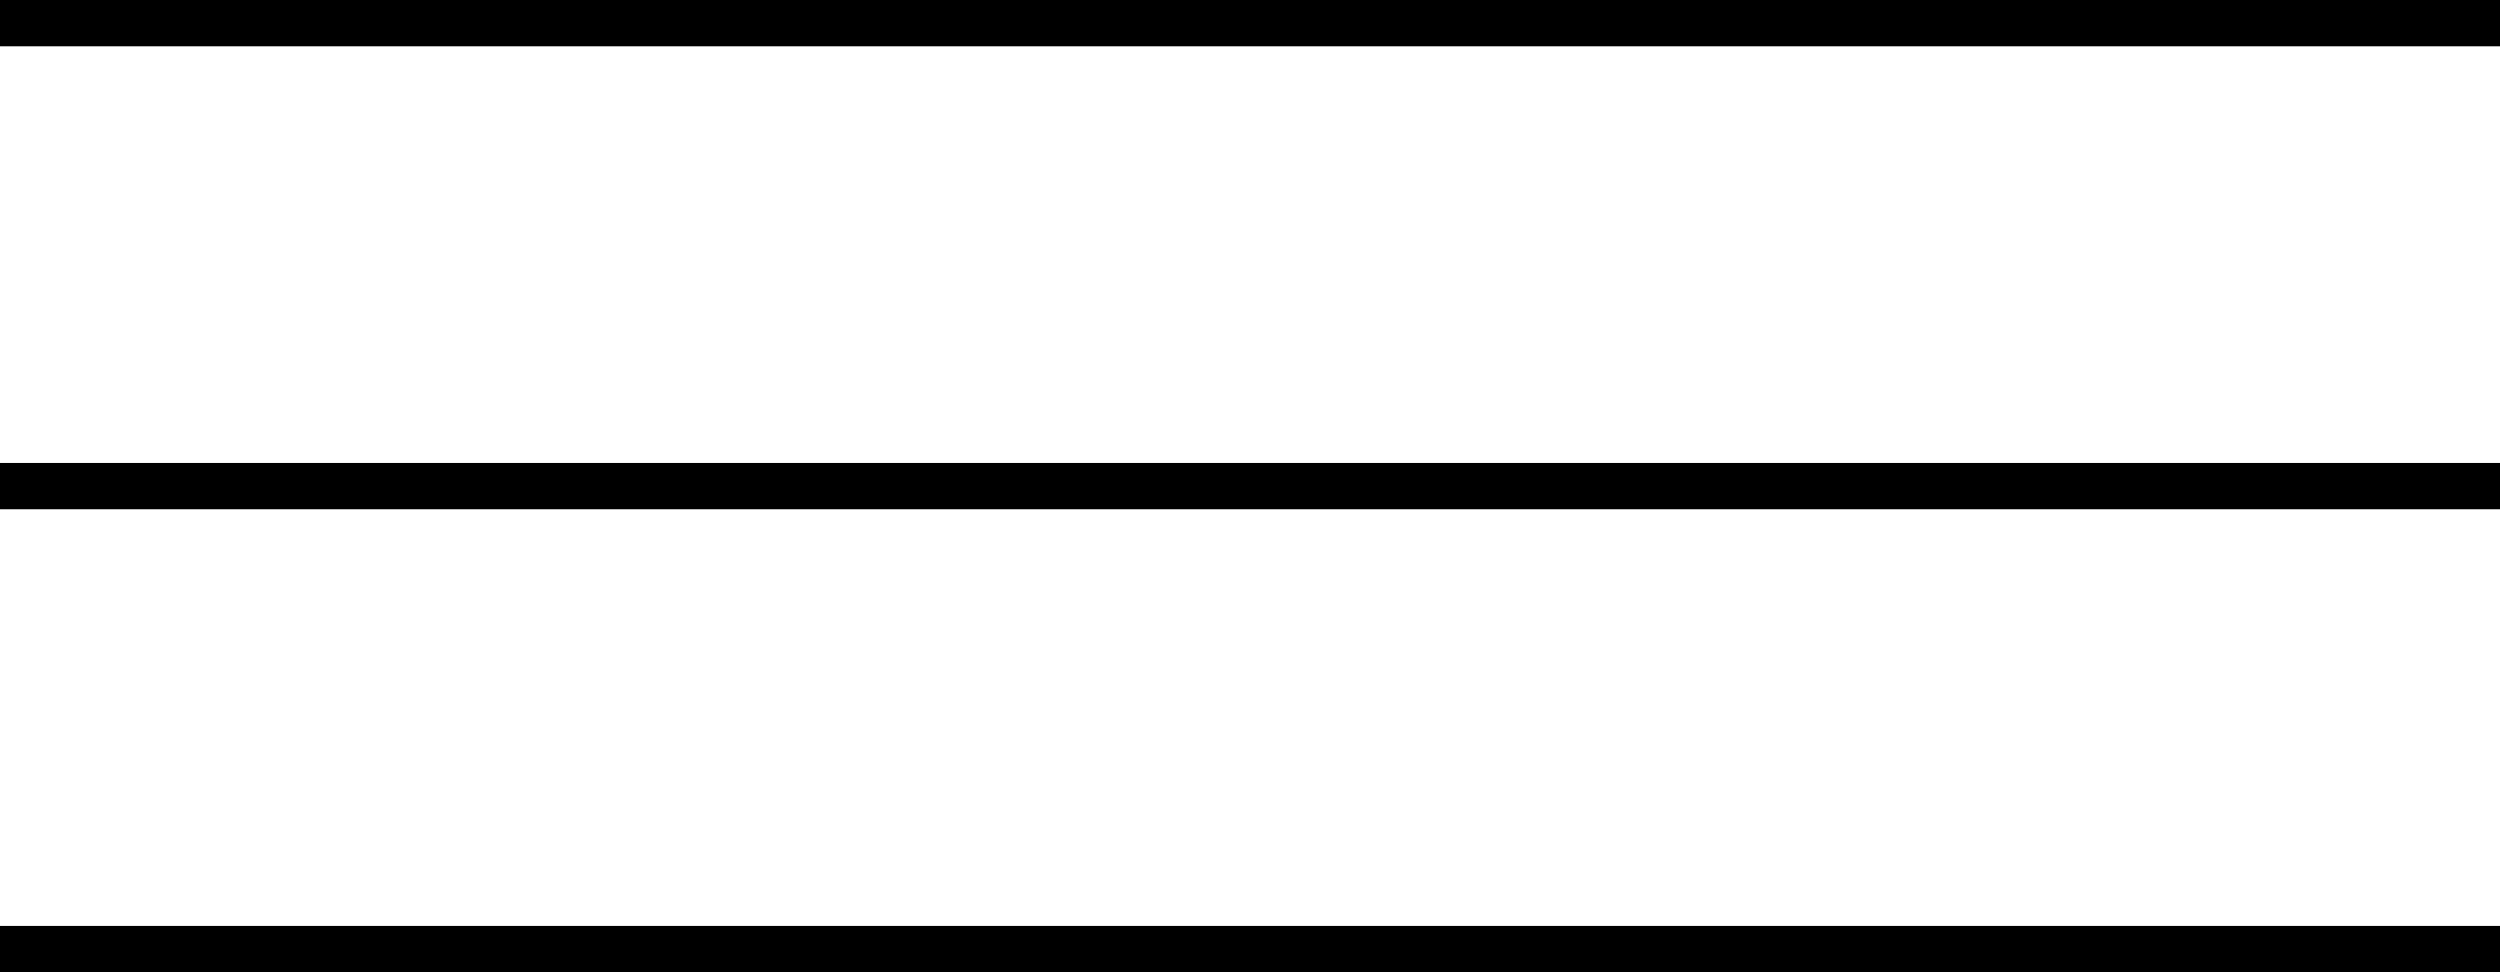 <?xml version="1.0" encoding="UTF-8"?> <svg xmlns="http://www.w3.org/2000/svg" width="54" height="21" viewBox="0 0 54 21" fill="none"><line y1="0.5" x2="54" y2="0.5" stroke="black"></line><line y1="10.5" x2="54" y2="10.5" stroke="black"></line><line y1="20.5" x2="54" y2="20.5" stroke="black"></line></svg> 